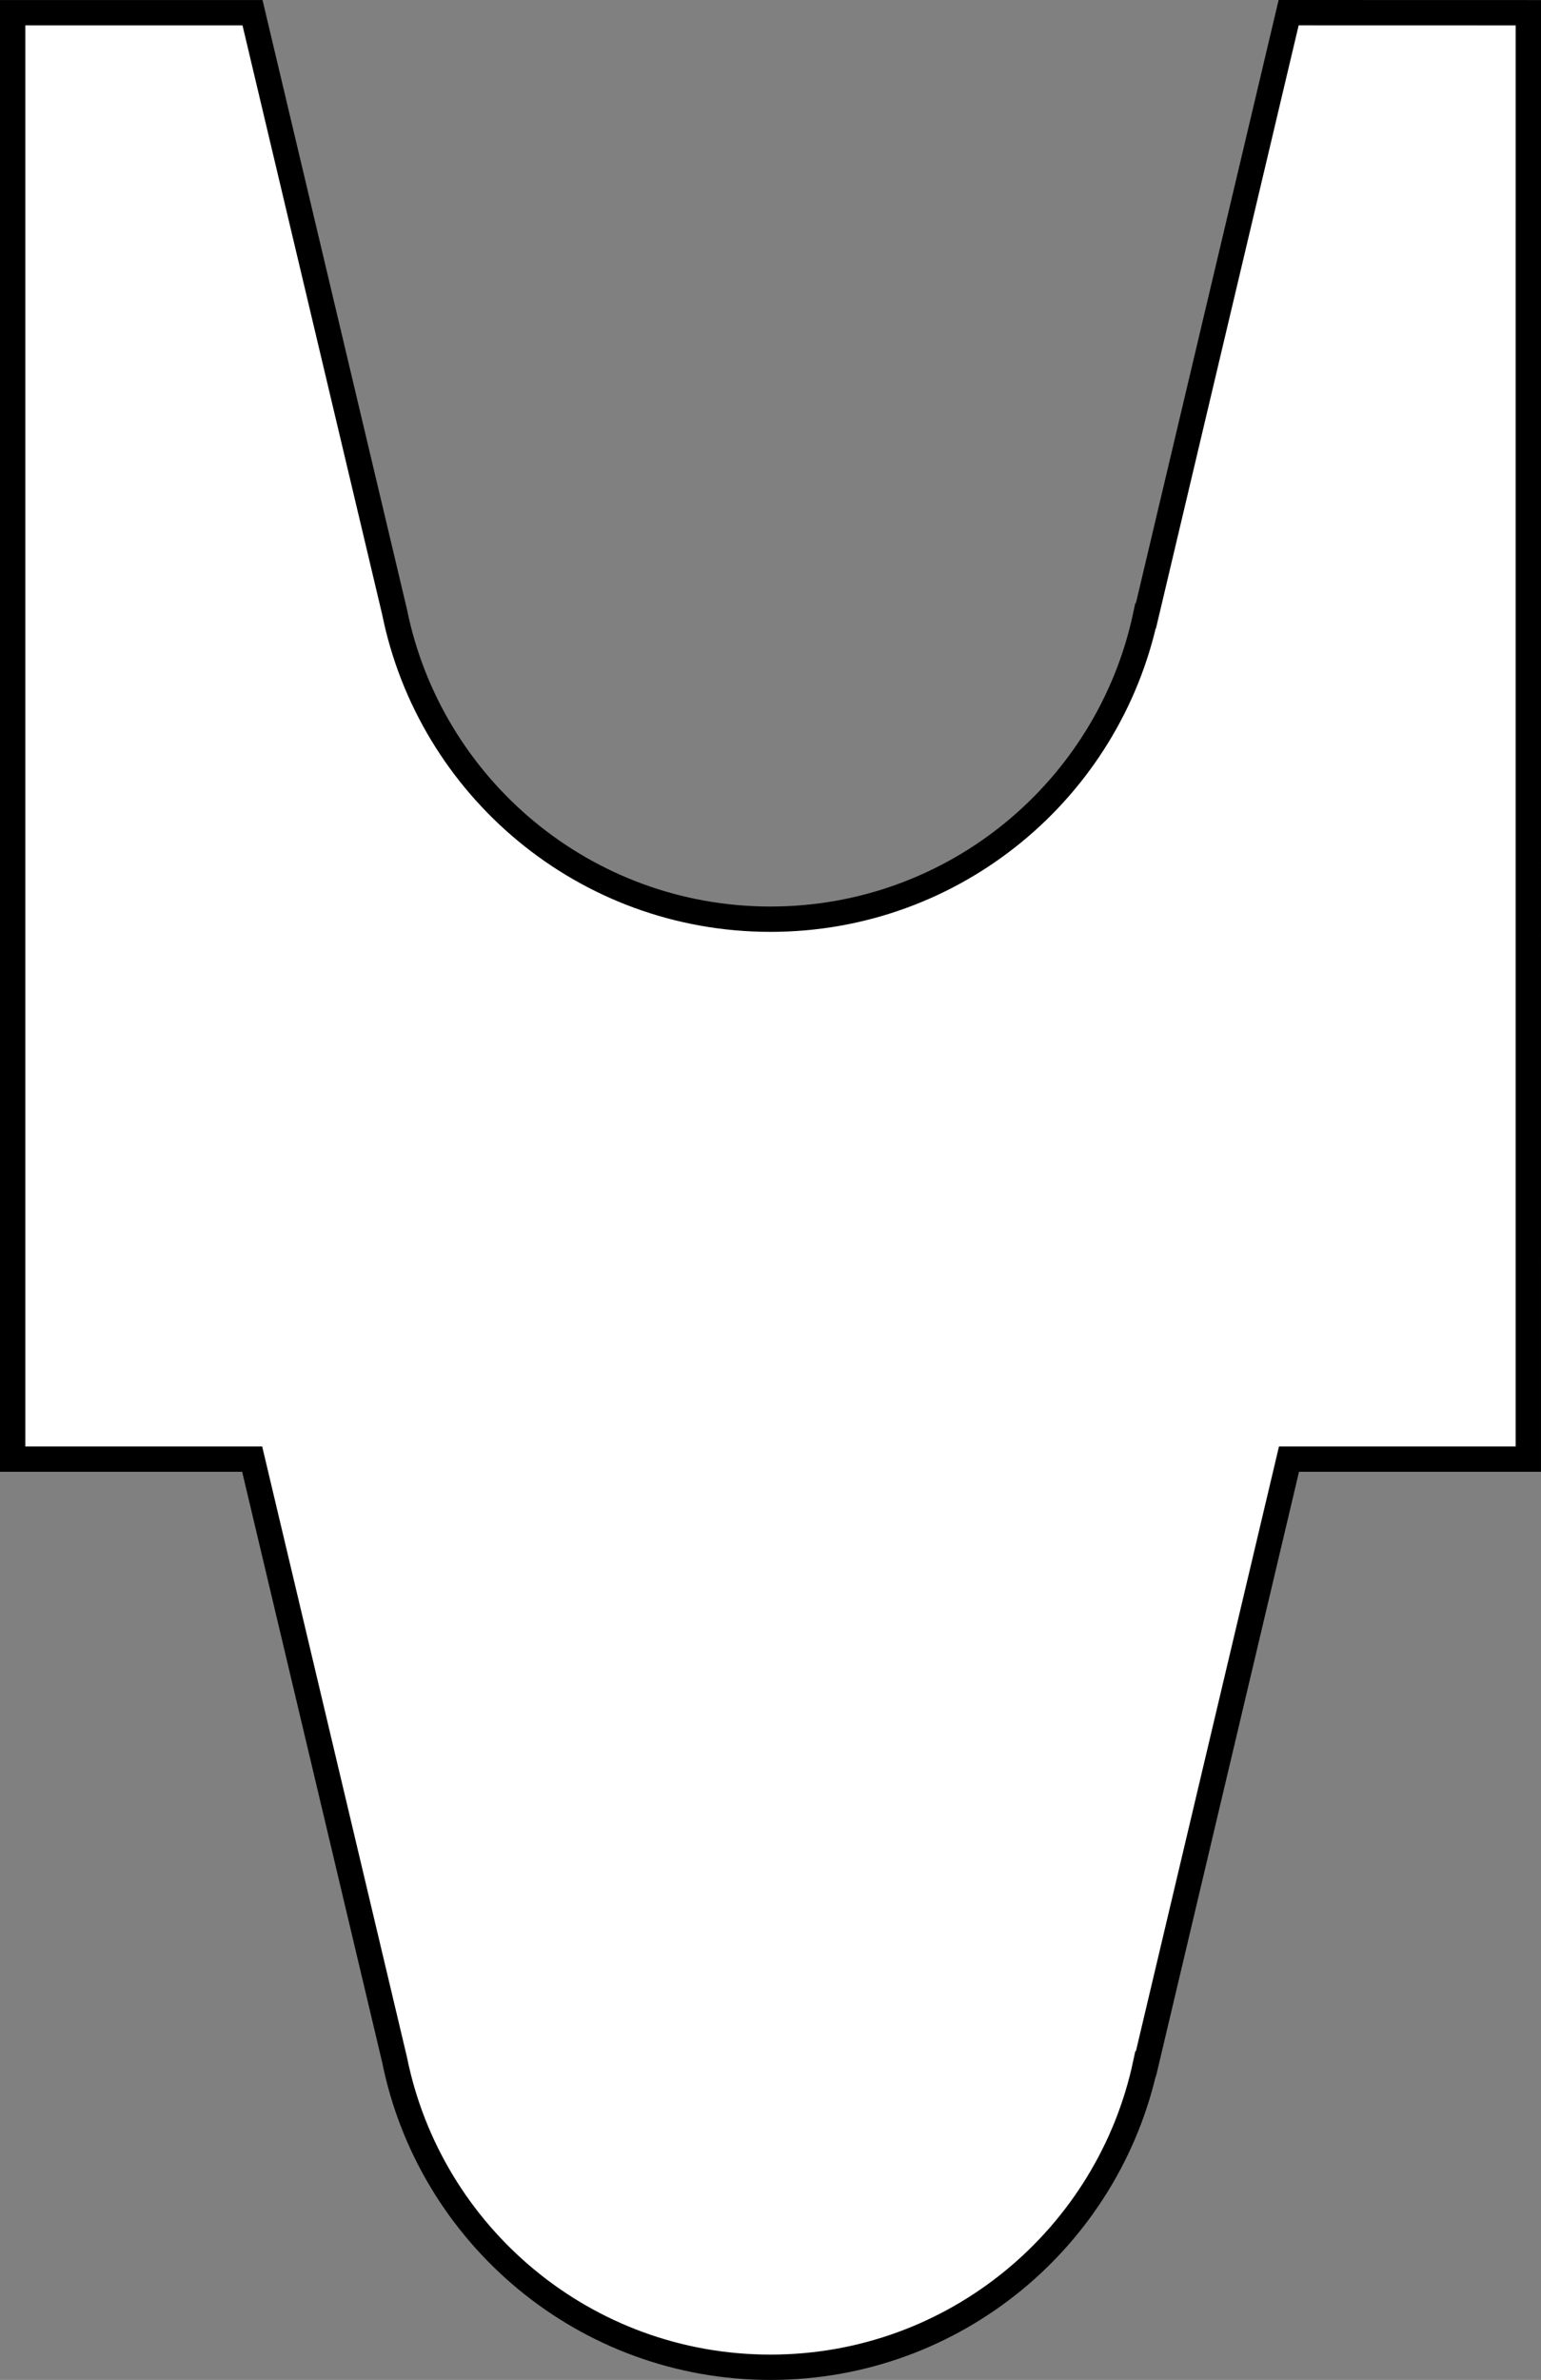 <?xml version="1.0" encoding="UTF-8" standalone="no"?>
<svg
   xmlns="http://www.w3.org/2000/svg"
   width="366.611pt"
   height="566.031pt"
   version="1.1"
   viewBox="0 0 366.611 566.031"
   id="ticket">

  <rect x="0" y="0" width="366.611" height="566.031" fill="#808080" stroke="none"/>

  <path
     id="path4806"
     d="m 306.574,3.013 -33.953,143.45 h -0.09 c -8.781,41.227 -45.383,72.156 -89.23,72.156 -44.18,0 -81.008,-31.398 -89.434,-73.098 L 60.074,3.021 H 3.012 V 347.031 H 59.992 l 33.887,142.89 c 8.414,41.699 45.242,73.098 89.422,73.098 43.848,0 80.449,-30.93 89.234,-72.172 h 0.09 l 34.035,-143.82 h 56.934 l 0.004,-344 z"
     style="fill:#ffffff;fill-opacity:1;stroke:#000000;stroke-width:6.025;stroke-miterlimit:4;stroke-dasharray:none;stroke-opacity:1"
     />
<!--
  <path
     style="fill:#000000;fill-opacity:1;stroke:#000000;stroke-width:6;stroke-linecap:butt;stroke-linejoin:round;stroke-miterlimit:4;stroke-dasharray:none;stroke-opacity:1"
     d="m 135.80125,439.42562 47.33161,63.37267 47.02787,-62.87104 z"
     id="path5527"
      />
-->
</svg>
